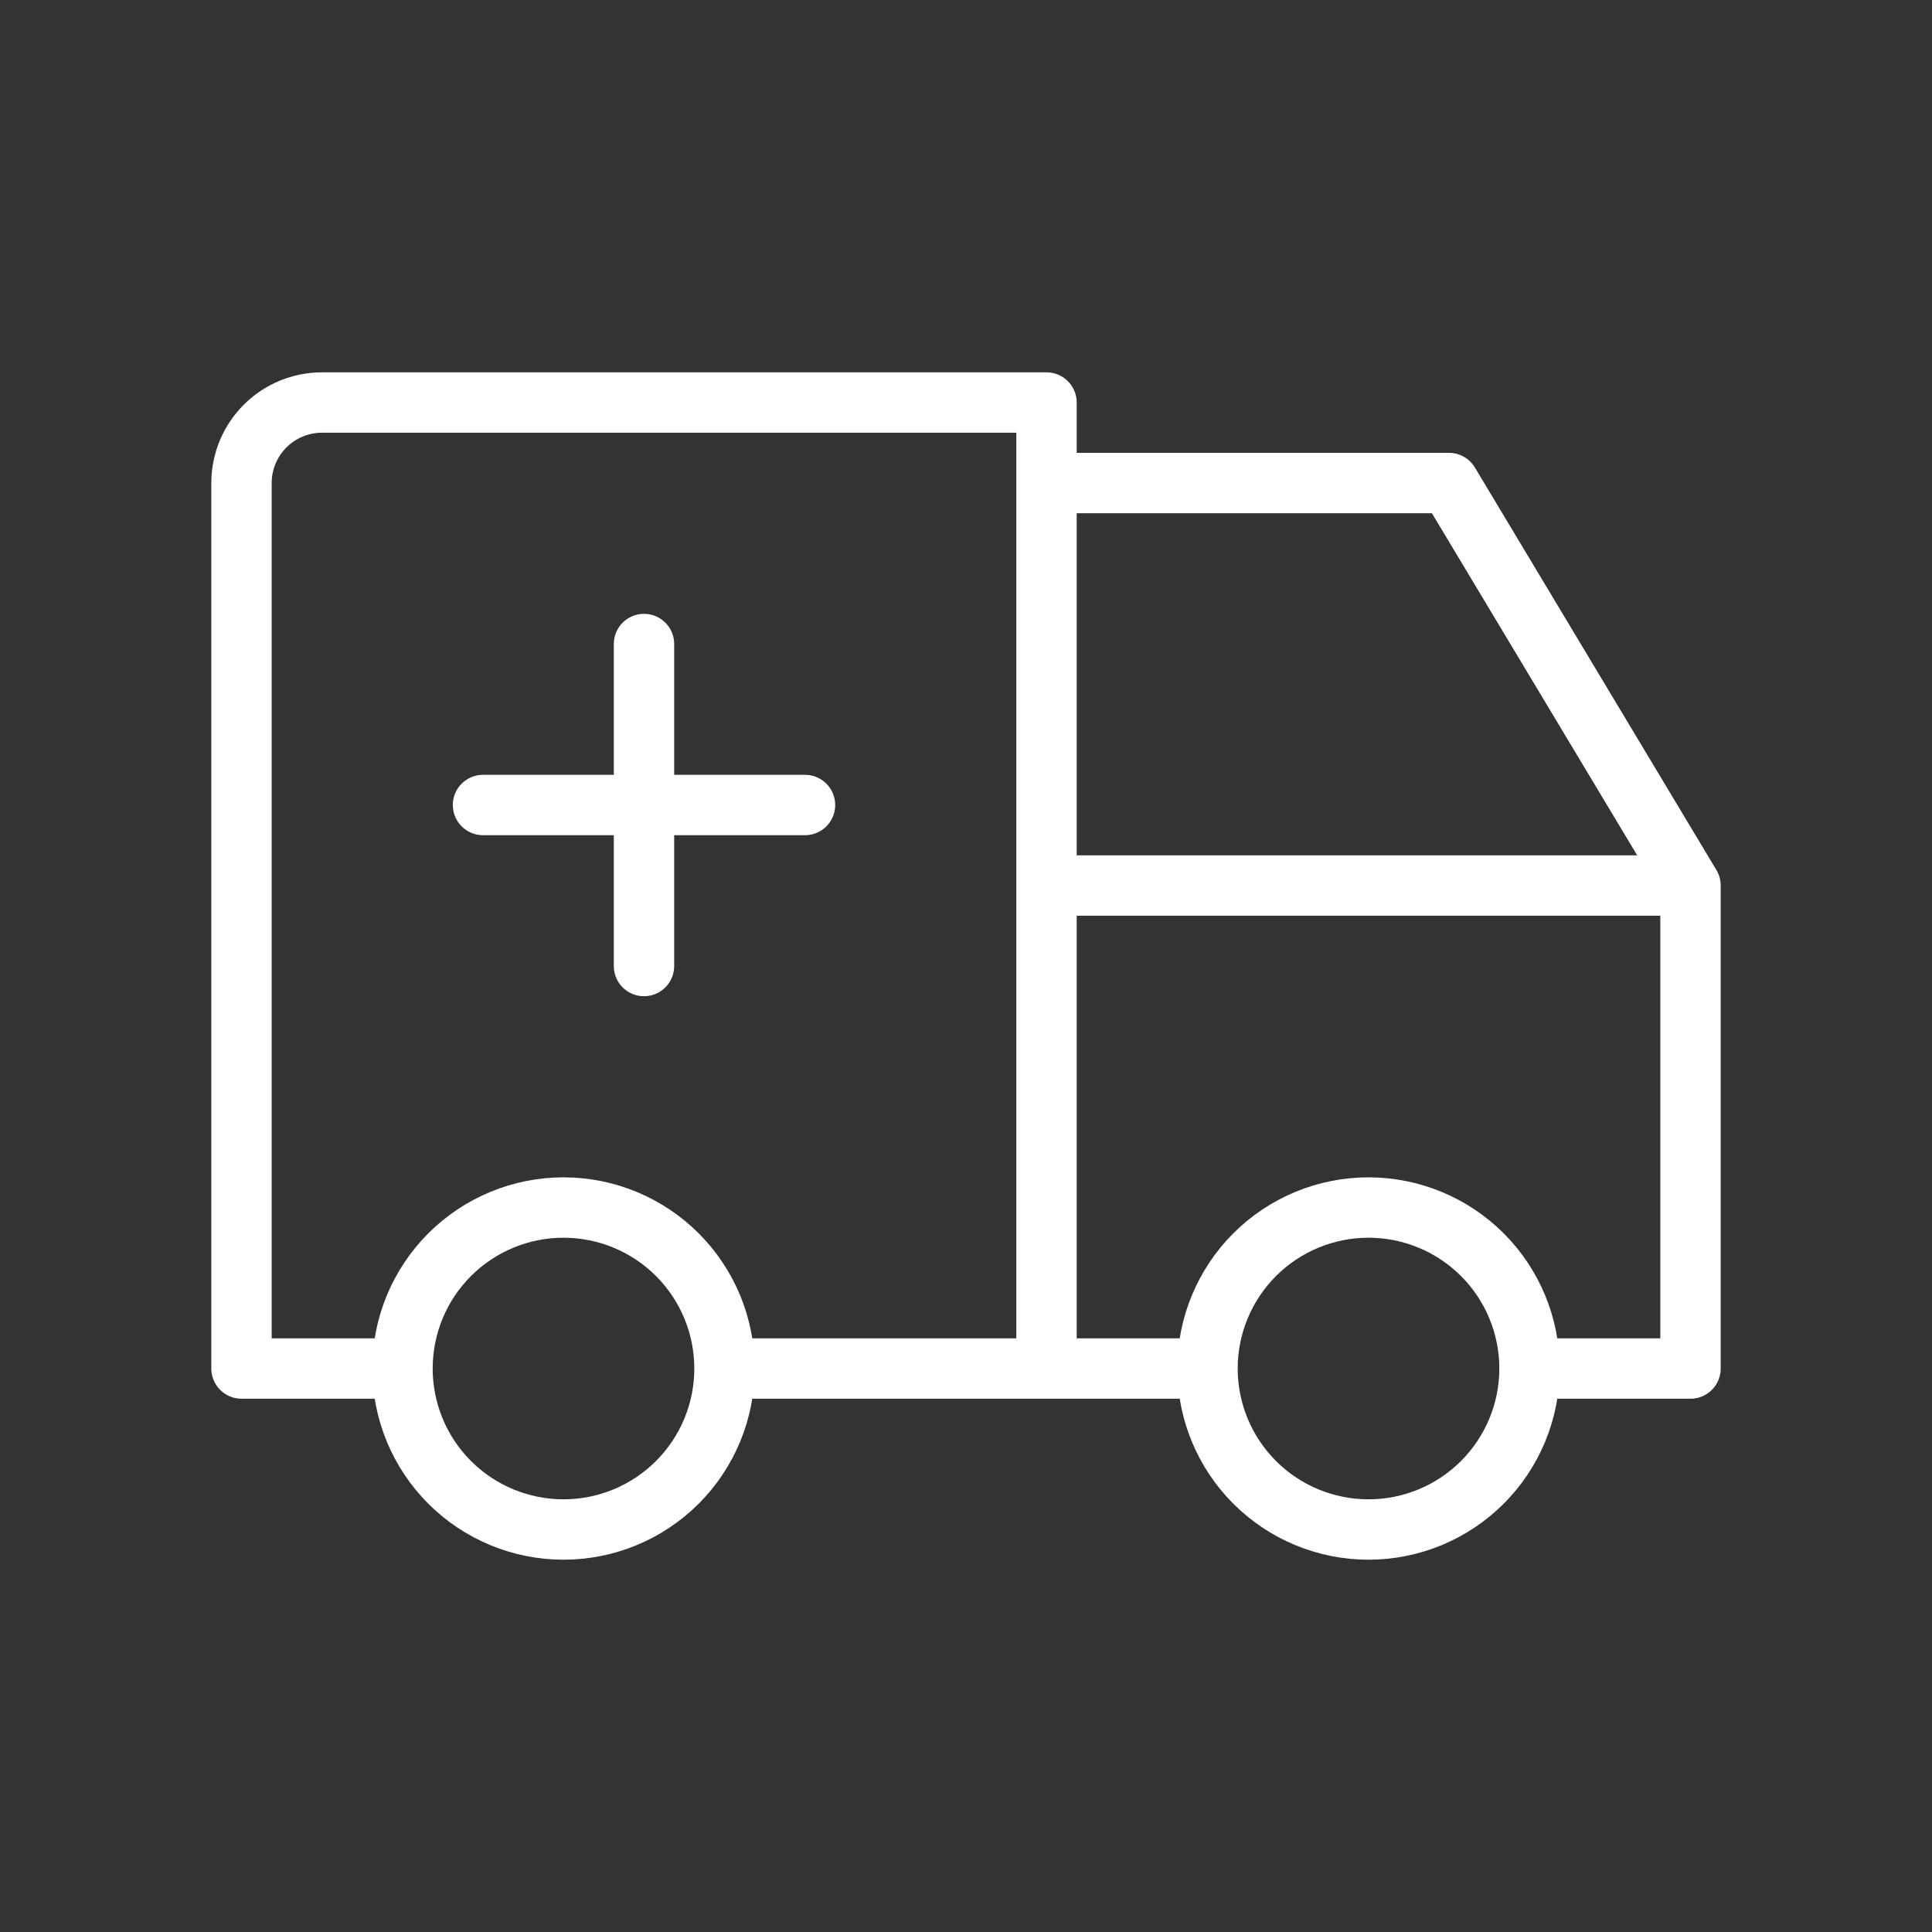 <svg width="64" height="64" viewBox="0 0 64 64" fill="none" xmlns="http://www.w3.org/2000/svg">
<rect x="0" y="0" width="64" height="64" fill="#333333" stroke="none"/>
<path d="M13.333 45.334C13.333 46.748 13.895 48.105 14.895 49.105C15.896 50.105 17.252 50.667 18.667 50.667C20.081 50.667 21.438 50.105 22.438 49.105C23.438 48.105 24 46.748 24 45.334M13.333 45.334C13.333 43.919 13.895 42.563 14.895 41.563C15.896 40.563 17.252 40.001 18.667 40.001C20.081 40.001 21.438 40.563 22.438 41.563C23.438 42.563 24 43.919 24 45.334M13.333 45.334H8V16.001C8 15.293 8.281 14.615 8.781 14.115C9.281 13.615 9.959 13.334 10.667 13.334H34.667V45.334M24 45.334H40M40 45.334C40 46.748 40.562 48.105 41.562 49.105C42.562 50.105 43.919 50.667 45.333 50.667C46.748 50.667 48.104 50.105 49.105 49.105C50.105 48.105 50.667 46.748 50.667 45.334M40 45.334C40 43.919 40.562 42.563 41.562 41.563C42.562 40.563 43.919 40.001 45.333 40.001C46.748 40.001 48.104 40.563 49.105 41.563C50.105 42.563 50.667 43.919 50.667 45.334M50.667 45.334H56V29.334M56 29.334H34.667M56 29.334L48 16.001H34.667M16 26.667H26.667M21.333 21.334V32.001" stroke="white" stroke-width="2" stroke-linecap="round" stroke-linejoin="round"/>
</svg>
